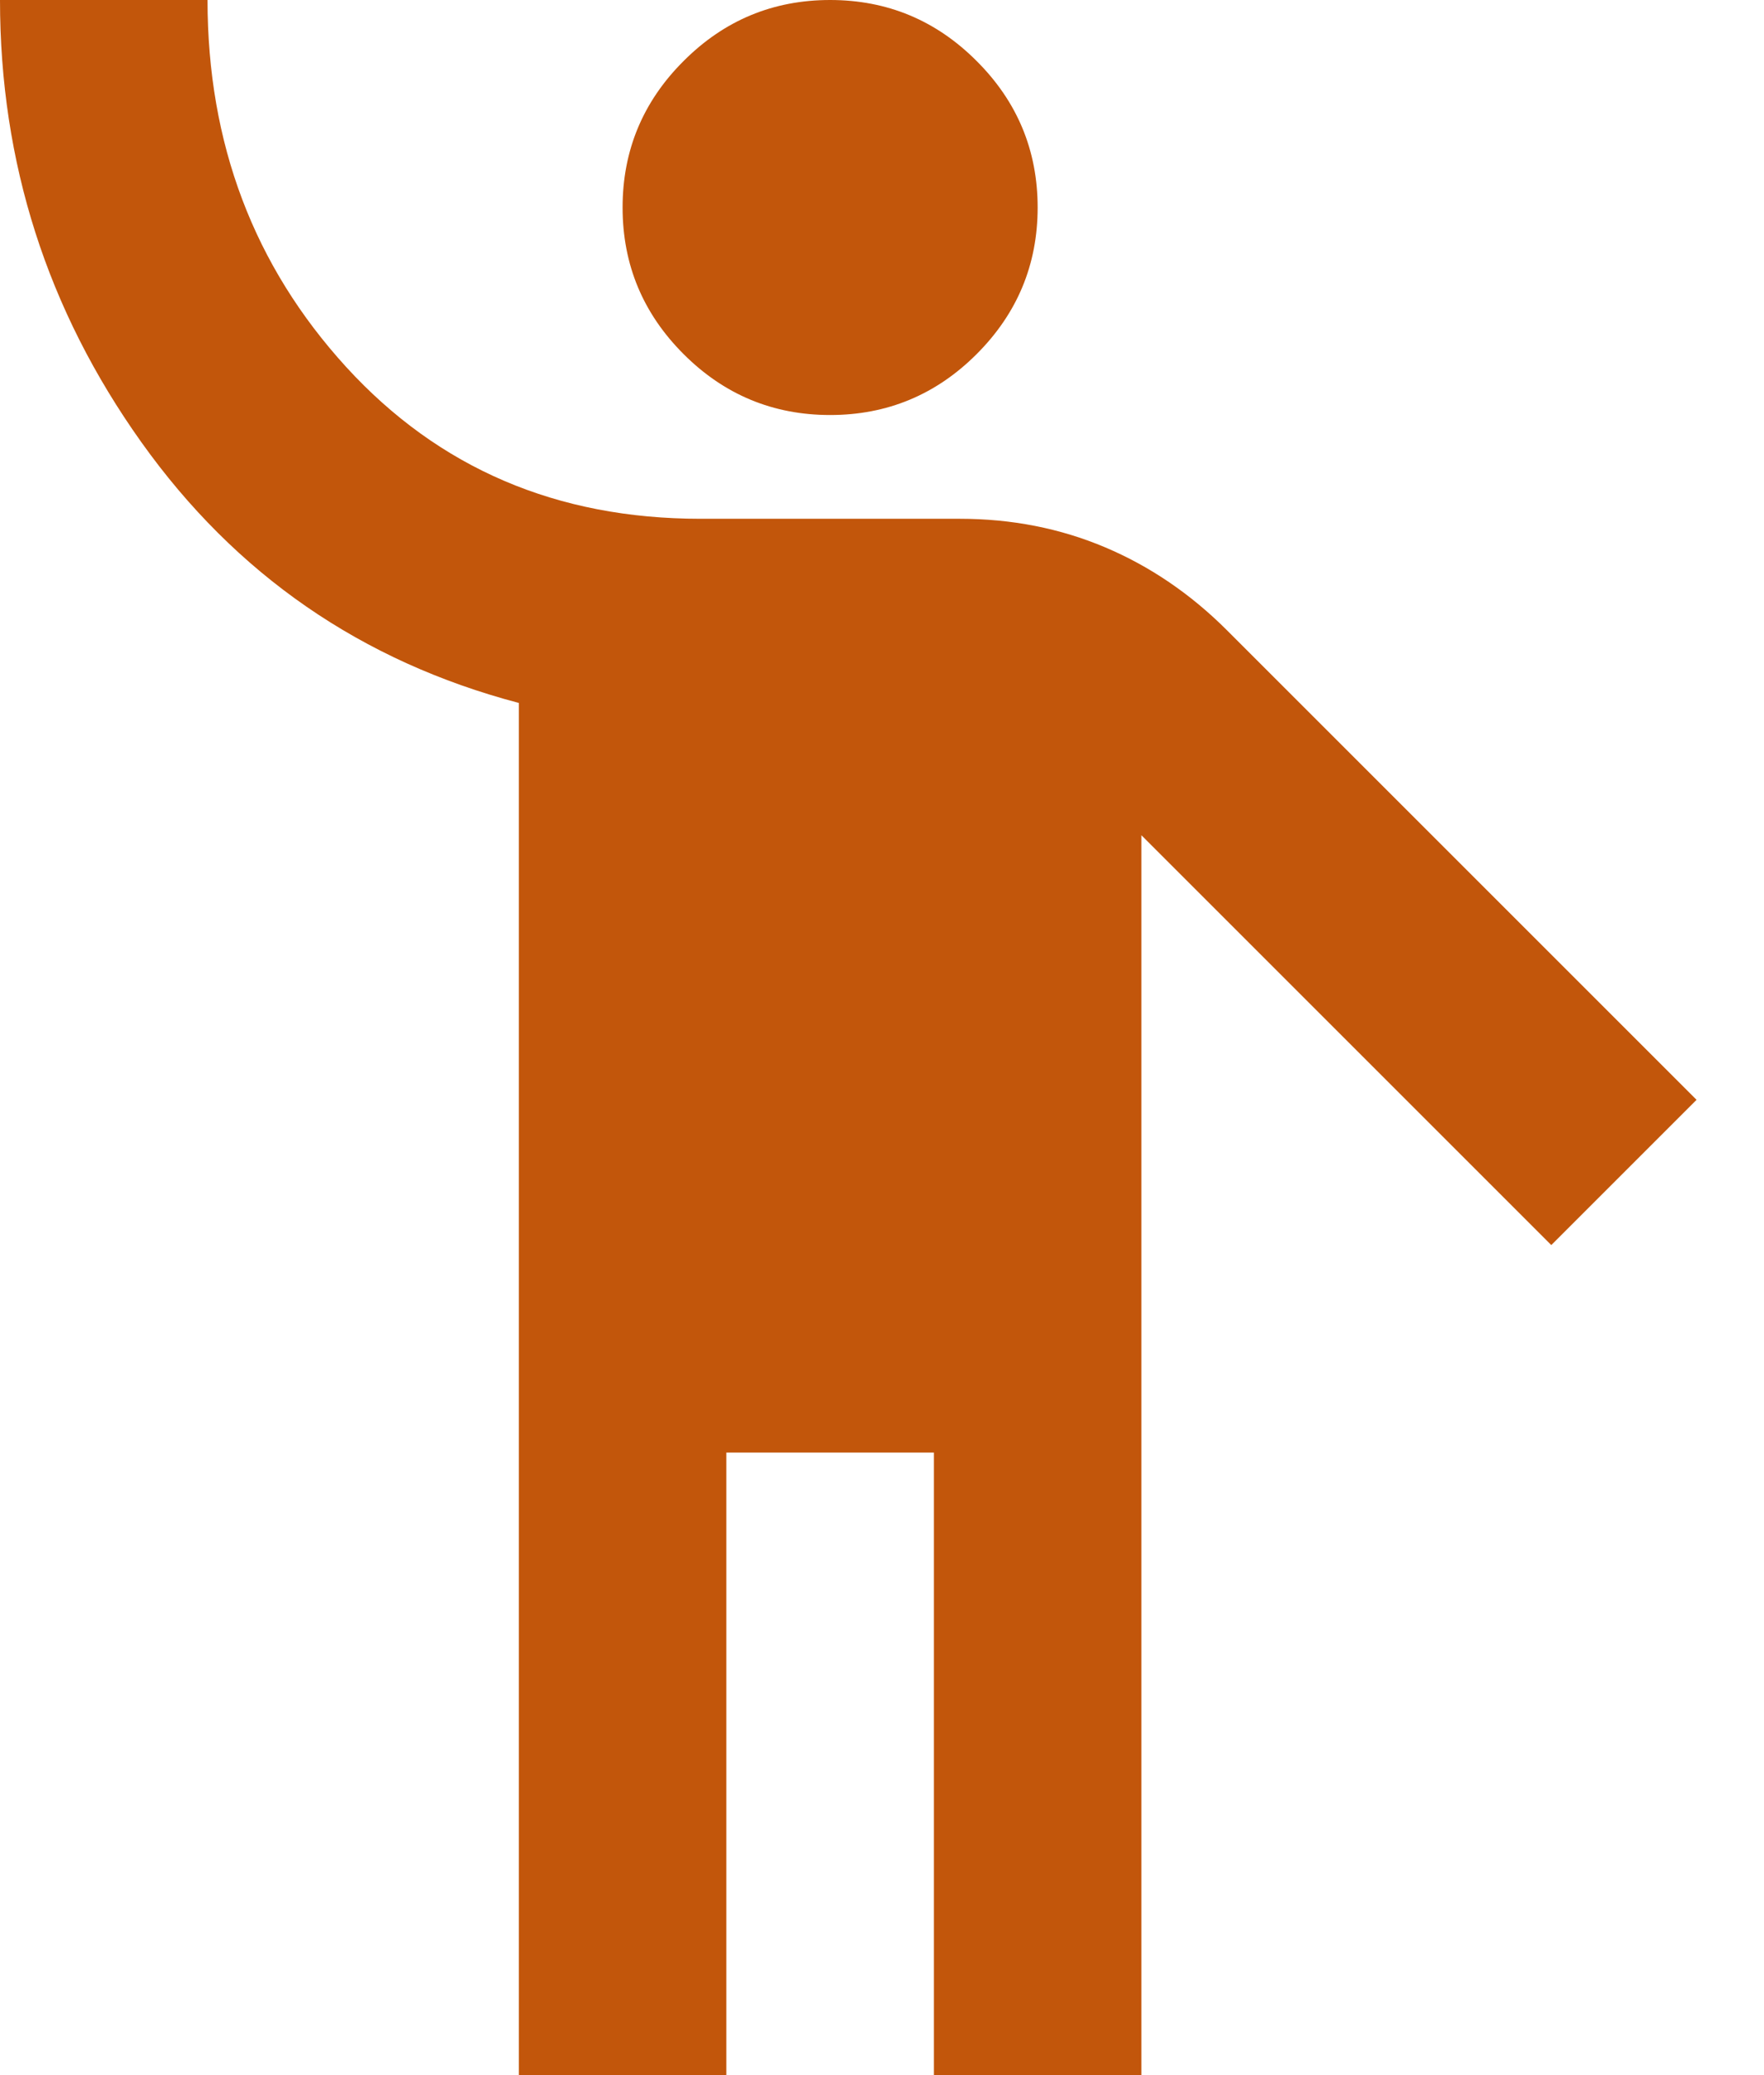 <svg xmlns="http://www.w3.org/2000/svg" width="17" height="20" viewBox="0 0 17 20" fill="none"><path d="M5 20V6.775C3.483 6.375 2.271 5.537 1.363 4.263C0.454 2.987 0 1.567 0 0H2C2 1.383 2.446 2.562 3.337 3.538C4.229 4.513 5.367 5 6.75 5H9.25C9.75 5 10.217 5.092 10.65 5.275C11.083 5.458 11.475 5.725 11.825 6.075L16.35 10.6L14.95 12L11 8.05V20H9V14H7V20H5ZM8 4C7.45 4 6.979 3.804 6.588 3.413C6.196 3.021 6 2.55 6 2C6 1.45 6.196 0.979 6.588 0.588C6.979 0.196 7.45 0 8 0C8.55 0 9.021 0.196 9.412 0.588C9.804 0.979 10 1.45 10 2C10 2.55 9.804 3.021 9.412 3.413C9.021 3.804 8.55 4 8 4Z" fill="#C2560B"></path></svg>